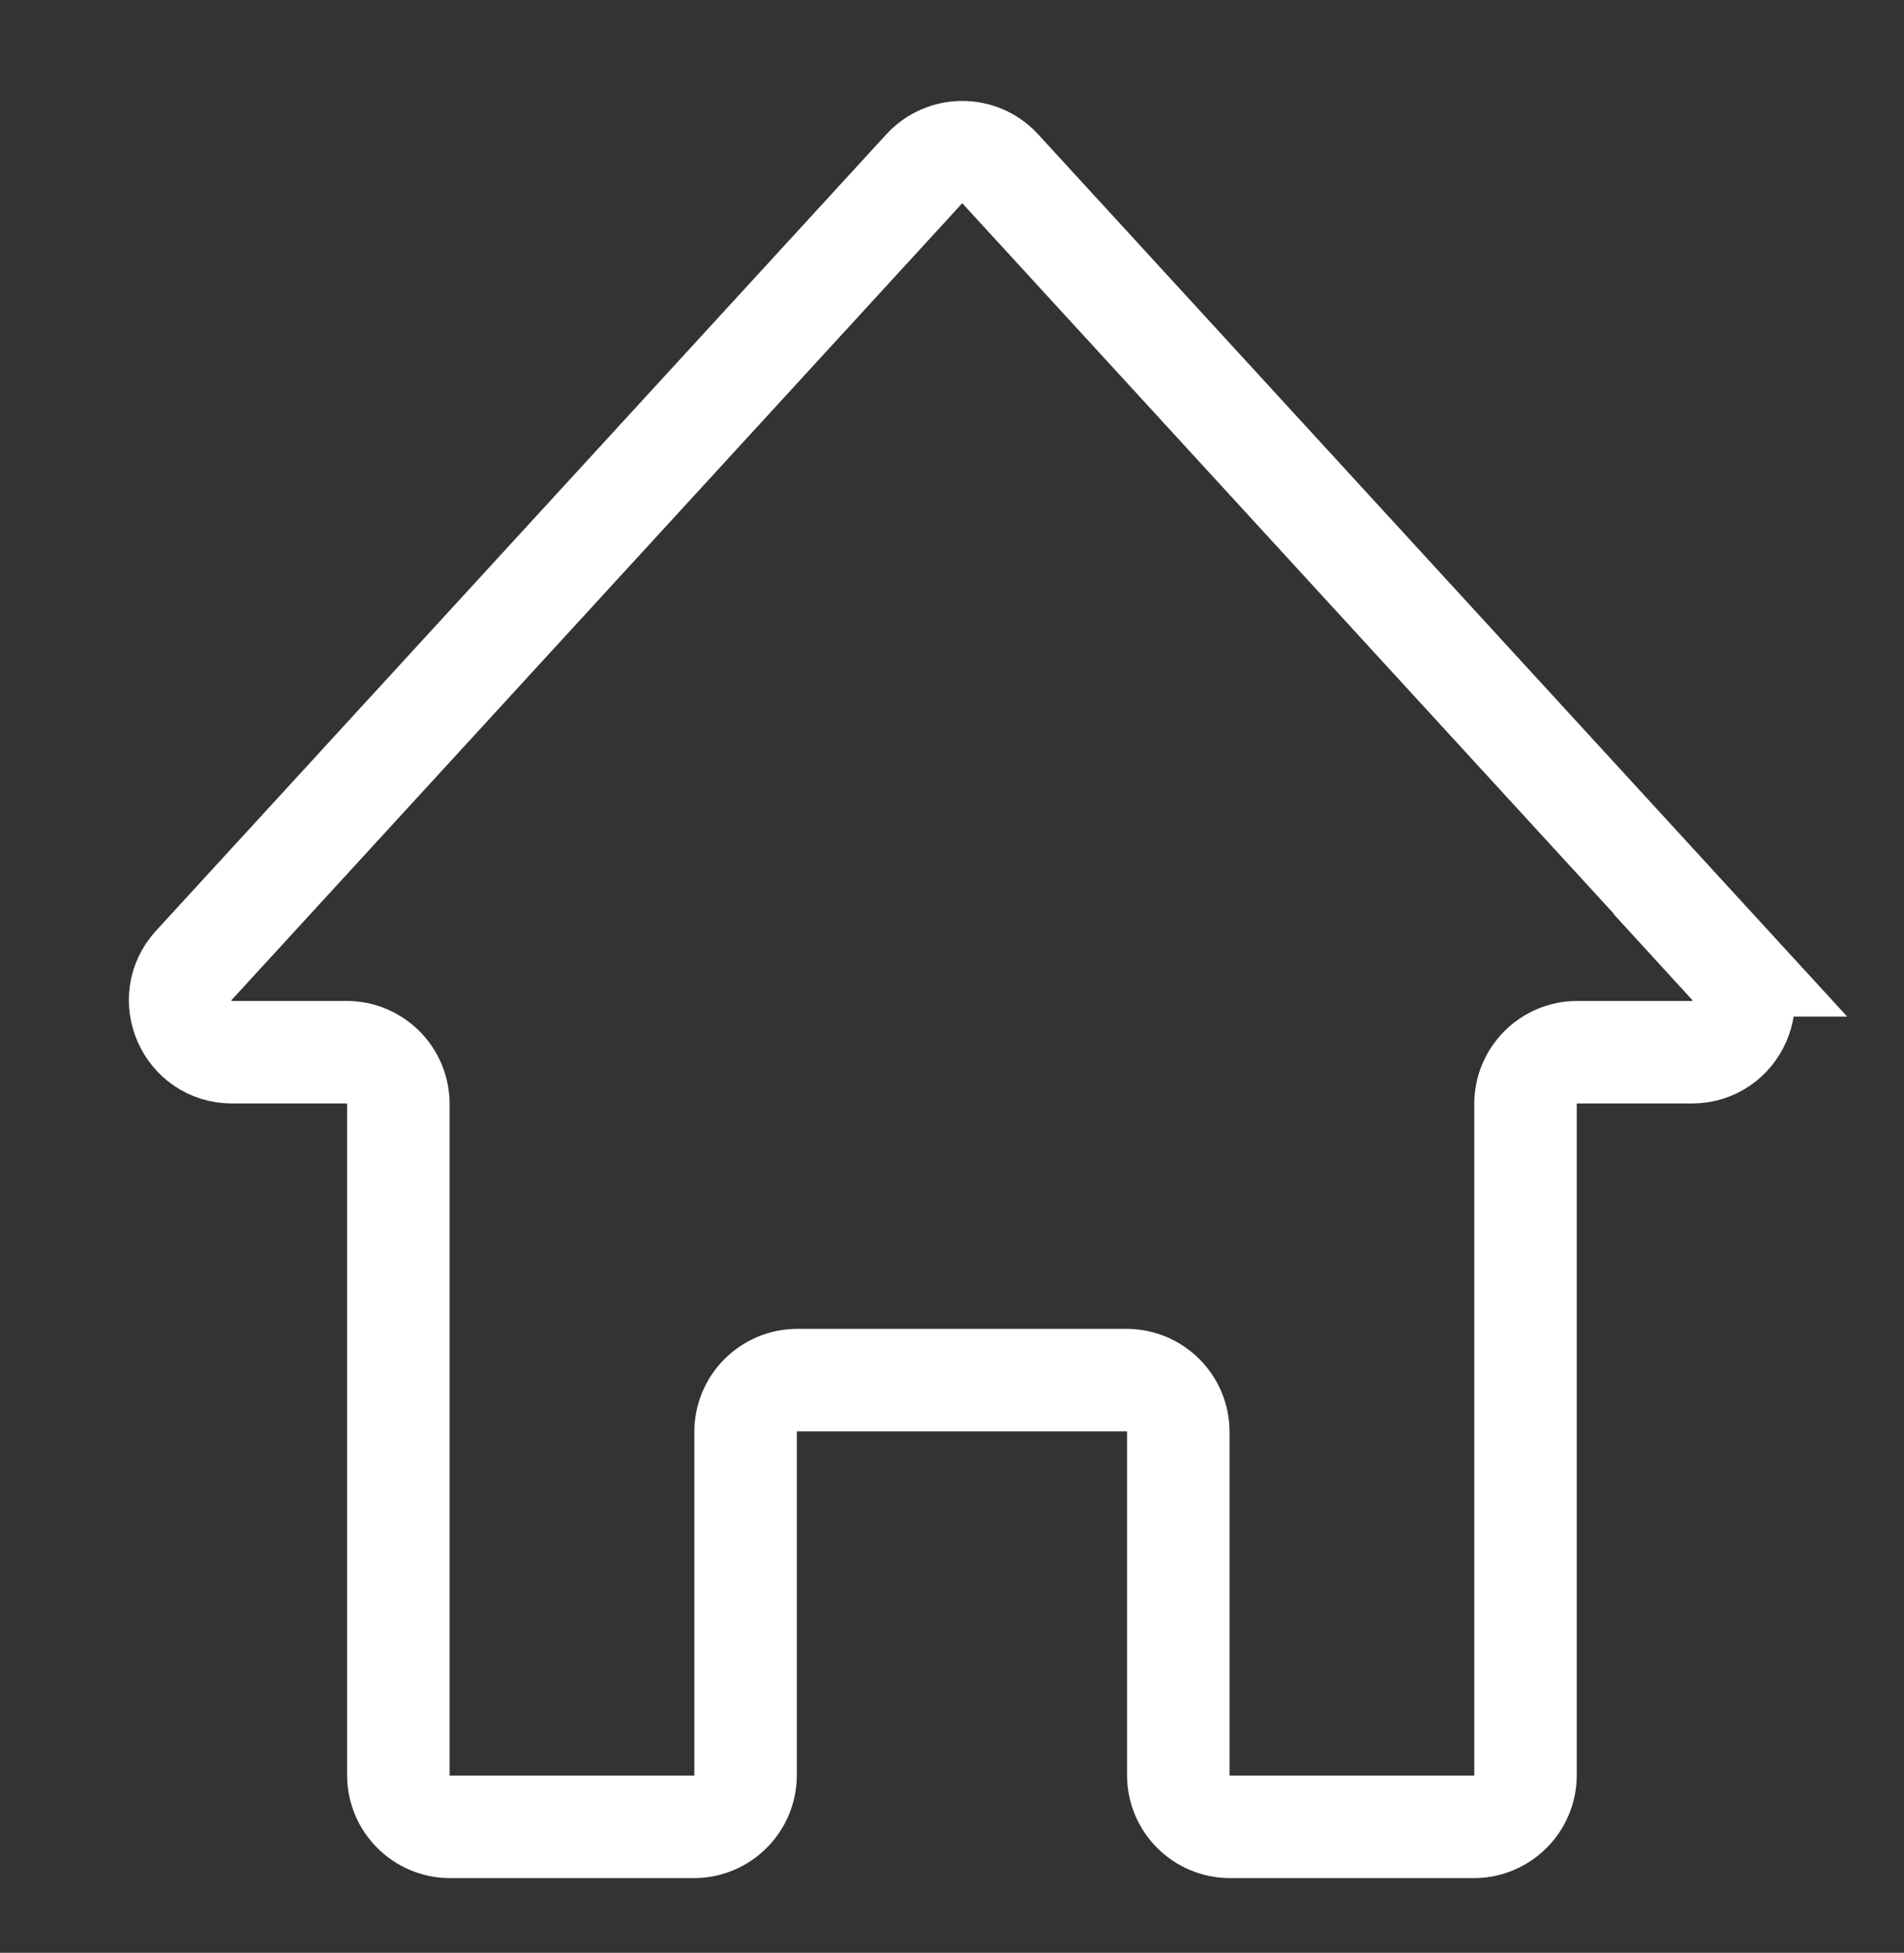 <?xml version="1.0" encoding="UTF-8"?>
<svg id="Layer_1" data-name="Layer 1" xmlns="http://www.w3.org/2000/svg" viewBox="0 0 148.6 152.39">
  <rect x="0" y="0" width="148.6" height="152.39" fill="#333333" stroke="none"/>
  <defs>
    <style>
      .cls-1 {
        fill: none;
        stroke: #fff;
        stroke-miterlimit: 10;
        stroke-width: 8px;
      }
    </style>
  </defs>
  <path class="cls-1" d="M135.07,75.33L78.08,13.19c-1.6-1.75-4.36-1.75-5.96,0L15.13,75.33c-2.38,2.59-.54,6.78,2.98,6.78h8.94c2.23,0,4.04,1.81,4.04,4.04v52.37c0,2.23,1.81,4.04,4.04,4.04h19.02c2.23,0,4.04-1.81,4.04-4.04v-26.78c0-2.23,1.81-4.04,4.04-4.04h25.69c2.23,0,4.04,1.81,4.04,4.04v26.78c0,2.23,1.81,4.04,4.04,4.04h19.02c2.23,0,4.04-1.81,4.04-4.04v-52.37c0-2.23,1.81-4.04,4.04-4.04h8.94c3.52,0,5.36-4.18,2.98-6.78Z"/>
</svg>